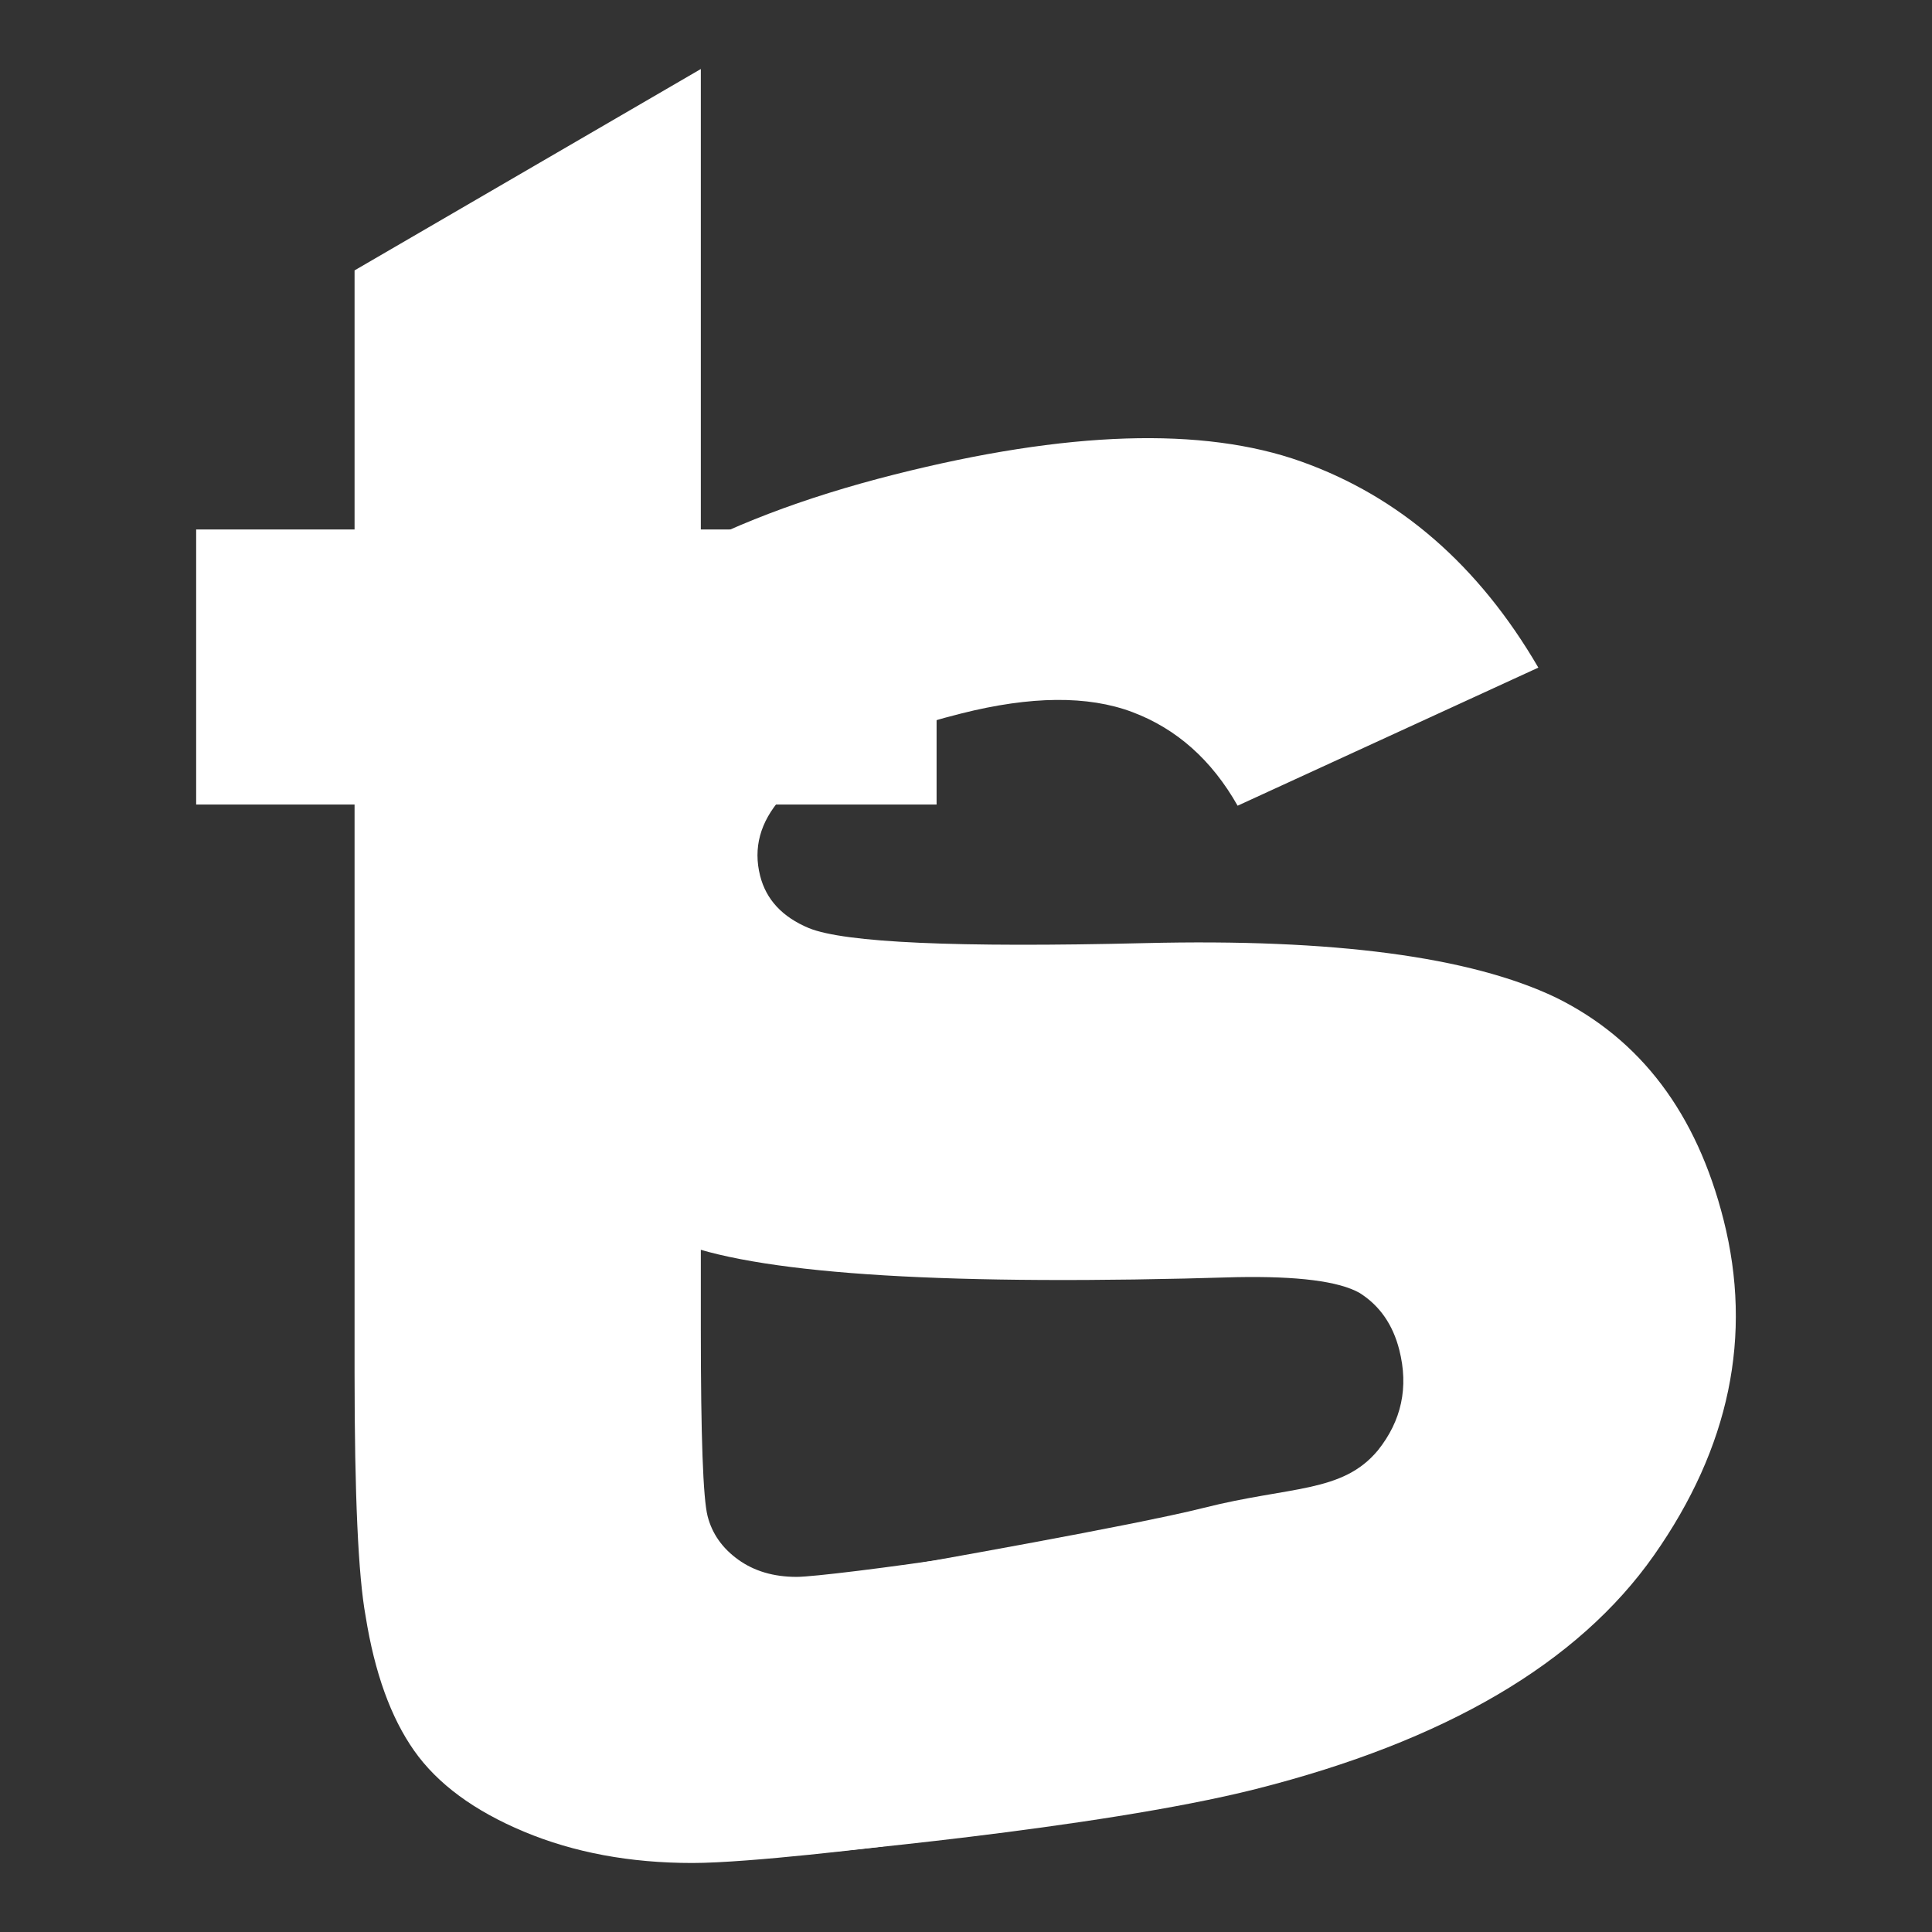 <?xml version="1.0" encoding="UTF-8" standalone="no"?>
<!DOCTYPE svg PUBLIC "-//W3C//DTD SVG 1.1//EN" "http://www.w3.org/Graphics/SVG/1.1/DTD/svg11.dtd">
<!-- Created with Vectornator (http://vectornator.io/) -->
<svg height="100%" stroke-miterlimit="10" style="fill-rule:nonzero;clip-rule:evenodd;stroke-linecap:round;stroke-linejoin:round;" version="1.1" viewBox="0 0 1024 1024" width="100%" xml:space="preserve" xmlns="http://www.w3.org/2000/svg" xmlns:vectornator="http://vectornator.io" xmlns:xlink="http://www.w3.org/1999/xlink">
<rect x="0" y="0" width="1024" height="1024" fill="#333333" stroke="none"/>
<defs/>
<g id="Layer-1" vectornator:layerName="Layer 1">
<g opacity="1">
<path d="M496.413 280.635L496.413 426.418L371.456 426.418L371.456 704.967C371.456 761.371 372.649 794.238 375.036 803.566C377.422 812.894 382.845 820.596 391.306 826.67C399.767 832.744 410.071 835.781 422.22 835.781C439.141 835.781 581.247 816.412 613.354 804.698L467.947 978.67C467.947 978.67 397.694 987.422 366.9 987.422C333.926 987.422 304.205 981.89 277.739 970.826C251.272 959.762 231.856 945.444 219.49 927.872C207.125 910.3 198.556 886.545 193.783 856.608C189.878 835.348 187.926 792.394 187.926 727.746L187.926 426.418L103.97 426.418L103.97 280.635L187.926 280.635L187.926 143.312L371.456 36.578L371.456 280.635L496.413 280.635Z" fill="#ffffff" fill-rule="nonzero" opacity="1" stroke="none"/>
<g opacity="1">
<path d="M479.411 829.856C479.411 829.856 600.441 808.693 638.028 799.189C683.878 787.595 711.406 791.419 730.286 768.744C742.871 753.03 746.665 735.289 741.665 715.518C738.262 702.058 731.237 691.975 720.59 685.269C709.63 679.09 687.892 676.307 655.377 676.921C504.383 681.537 406.449 675.644 361.576 659.244C299.429 636.471 260.218 592.906 243.944 528.548C229.266 470.5 239.852 415.909 275.704 364.775C311.555 313.642 377.644 275.896 473.97 251.538C565.669 228.351 637.588 226.053 689.728 244.643C741.868 263.234 783.743 299.636 815.353 353.851L655.967 427.047C642.221 402.776 623.603 386.226 600.113 377.397C576.623 368.568 546.369 368.834 509.353 378.194C462.662 390.001 430.87 404.976 413.977 423.122C402.856 435.779 399.158 449.47 402.88 464.192C406.071 476.811 414.673 486.048 428.684 491.903C447.647 499.639 507.057 502.294 606.915 499.868C706.773 497.442 779.355 507.059 824.663 528.72C869.657 550.908 899.28 590.184 913.533 646.55C929.062 707.963 916.752 767.242 876.602 824.385C836.453 881.529 766.111 922.811 665.579 948.232C581.732 969.434 425.127 982.997 425.127 982.997L469.043 879.1L479.411 829.856Z" fill="#ffffff" fill-rule="nonzero" opacity="1" stroke="none"/>
</g>
</g>
</g>
</svg>
